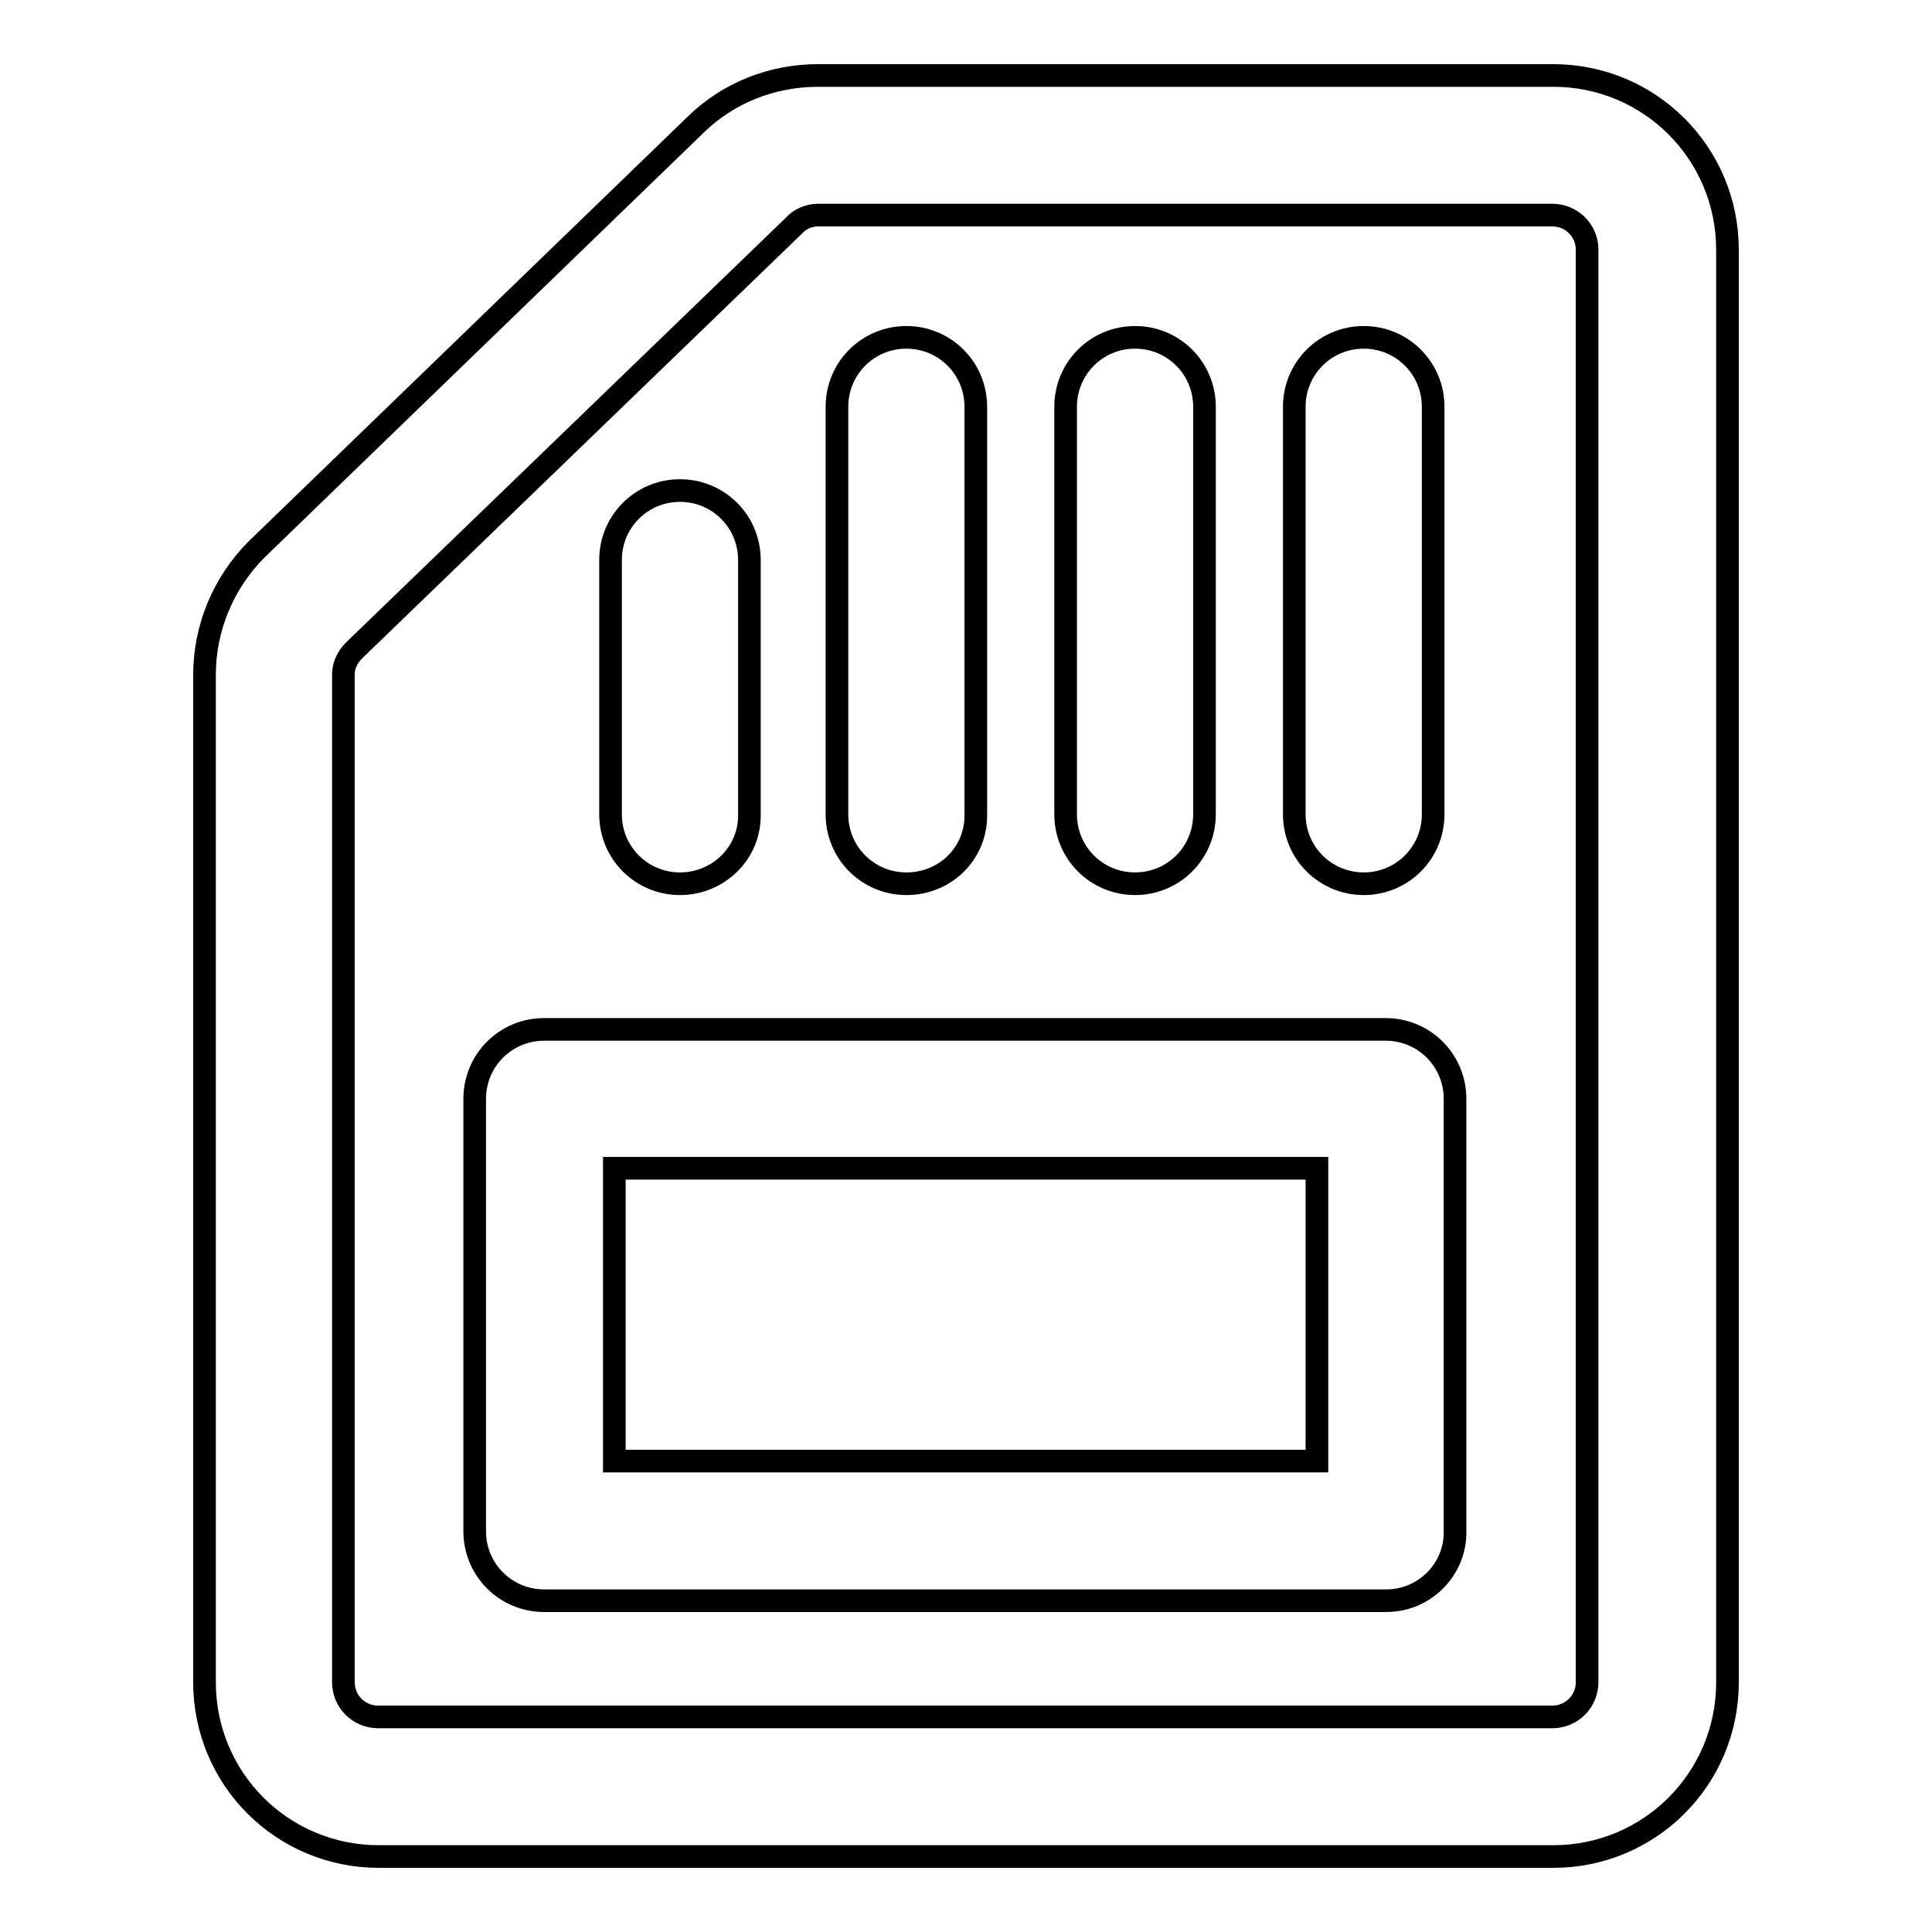 <?xml version="1.0" encoding="utf-8"?>
<!-- Svg Vector Icons : http://www.onlinewebfonts.com/icon -->
<!DOCTYPE svg PUBLIC "-//W3C//DTD SVG 1.1//EN" "http://www.w3.org/Graphics/SVG/1.1/DTD/svg11.dtd">
<svg version="1.1" xmlns="http://www.w3.org/2000/svg" xmlns:xlink="http://www.w3.org/1999/xlink" x="0px" y="0px" viewBox="0 0 256 256" enable-background="new 0 0 256 256" xml:space="preserve">
<g> <path stroke-width="3" fill-opacity="0" stroke="#000000"  d="M205.8,246H50.2c-12.8,0-23.1-10.3-23.1-23.1V89.4c0-6.2,2.5-12.2,6.9-16.6l58.2-56.3 c4.3-4.2,10.1-6.5,16.2-6.5h97.4c12.8,0,23.1,10.3,23.1,23.1v189.8C228.9,235.7,218.6,246,205.8,246z M108.4,28.5 c-1.2,0-2.4,0.5-3.2,1.4L46.9,86.2c-0.9,0.9-1.4,2-1.4,3.2v133.5c0,2.6,2.1,4.6,4.6,4.6l0,0h155.6c2.6,0,4.6-2.1,4.6-4.6l0,0V33.1 c0-2.6-2.1-4.6-4.6-4.6l0,0H108.4z"/> <path stroke-width="3" fill-opacity="0" stroke="#000000"  d="M183.7,212.1H72.1c-5.1,0-9.2-4.1-9.2-9.2v-57.3c0-5.1,4.1-9.2,9.2-9.2h111.5c5.1,0,9.2,4.1,9.2,9.2v57.3 C192.9,207.9,188.8,212.1,183.7,212.1L183.7,212.1z M81.4,193.6h93.1v-38.8H81.4V193.6z M180.7,117.1c-5.1,0-9.2-4.1-9.2-9.2l0,0 v-54c0-5.1,4.1-9.2,9.2-9.2c5.1,0,9.2,4.1,9.2,9.2v54C189.9,113,185.8,117.1,180.7,117.1z M150.4,117.1c-5.1,0-9.2-4.1-9.2-9.2l0,0 v-54c0-5.1,4.1-9.2,9.2-9.2s9.2,4.1,9.2,9.2v54C159.6,113,155.5,117.1,150.4,117.1L150.4,117.1z M120.1,117.1 c-5.1,0-9.2-4.1-9.2-9.2l0,0v-54c0-5.1,4.1-9.2,9.2-9.2s9.2,4.1,9.2,9.2v54C129.4,113,125.3,117.1,120.1,117.1L120.1,117.1z  M90.1,117.1c-5.1,0-9.2-4.1-9.2-9.2l0,0V74.2c0-5.1,4.1-9.2,9.2-9.2s9.2,4.1,9.2,9.2l0,0v33.7C99.4,113,95.2,117.1,90.1,117.1 L90.1,117.1z"/></g>
</svg>